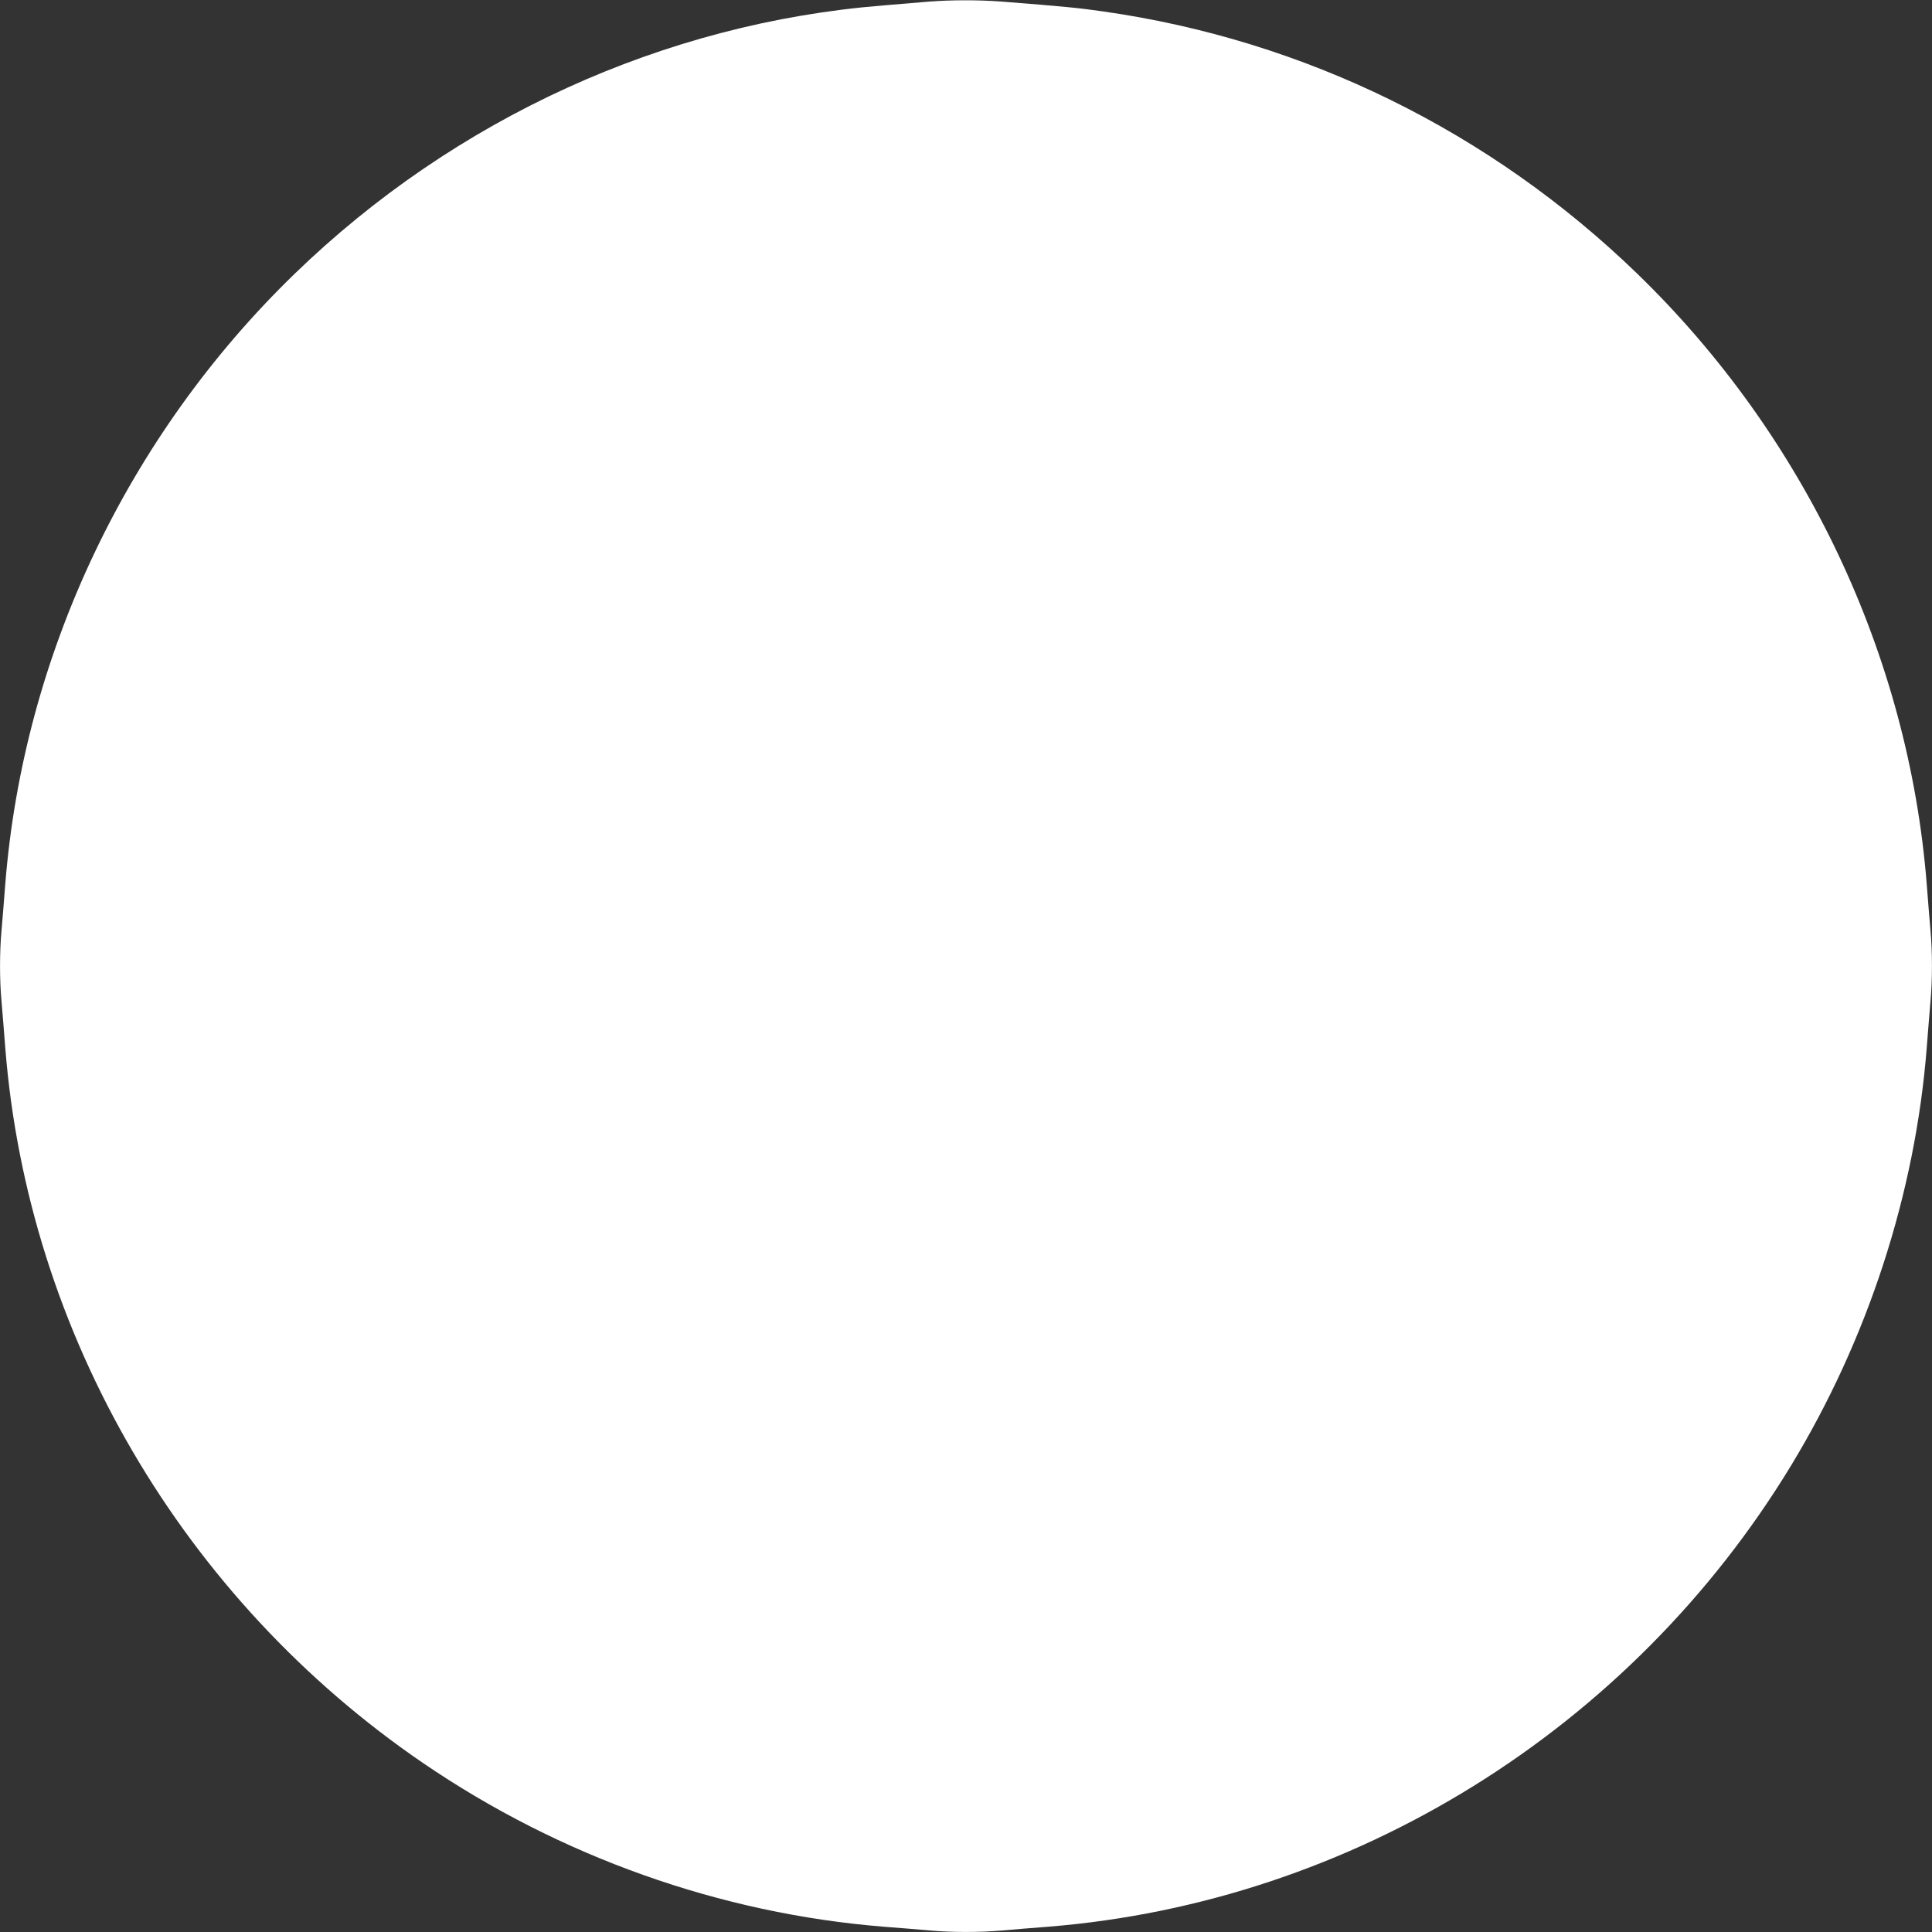 <?xml version="1.0" standalone="no"?>
<!DOCTYPE svg PUBLIC "-//W3C//DTD SVG 20010904//EN"
 "http://www.w3.org/TR/2001/REC-SVG-20010904/DTD/svg10.dtd">
<svg version="1.0" xmlns="http://www.w3.org/2000/svg"
 width="1280pt" height="1280pt" viewBox="0 0 1280 1280"
 preserveAspectRatio="xMidYMid meet">
<rect x="0" y="0" width="1280" height="1280" fill="#333333" stroke="none"/>
<g transform="translate(0,1280) scale(0.1,-0.1)"
fill="#ffffff" stroke="none">
<path d="M6150 12789 c-58 -5 -192 -16 -298 -25 -1452 -116 -2837 -748 -3901
-1779 -1107 -1073 -1796 -2526 -1916 -4042 -8 -109 -20 -248 -25 -309 -13
-141 -13 -327 0 -468 5 -61 17 -200 25 -309 150 -1896 1176 -3651 2770 -4739
907 -619 1968 -996 3050 -1083 105 -8 242 -19 307 -25 148 -13 328 -13 476 0
65 6 203 17 307 25 2015 162 3859 1306 4921 3055 509 838 823 1803 899 2767 8
109 20 248 25 309 13 141 13 327 0 468 -5 61 -17 200 -25 309 -120 1516 -809
2969 -1916 4042 -974 944 -2205 1549 -3539 1739 -159 23 -258 33 -680 66 -153
11 -326 11 -480 -1z"/>
</g>
</svg>
